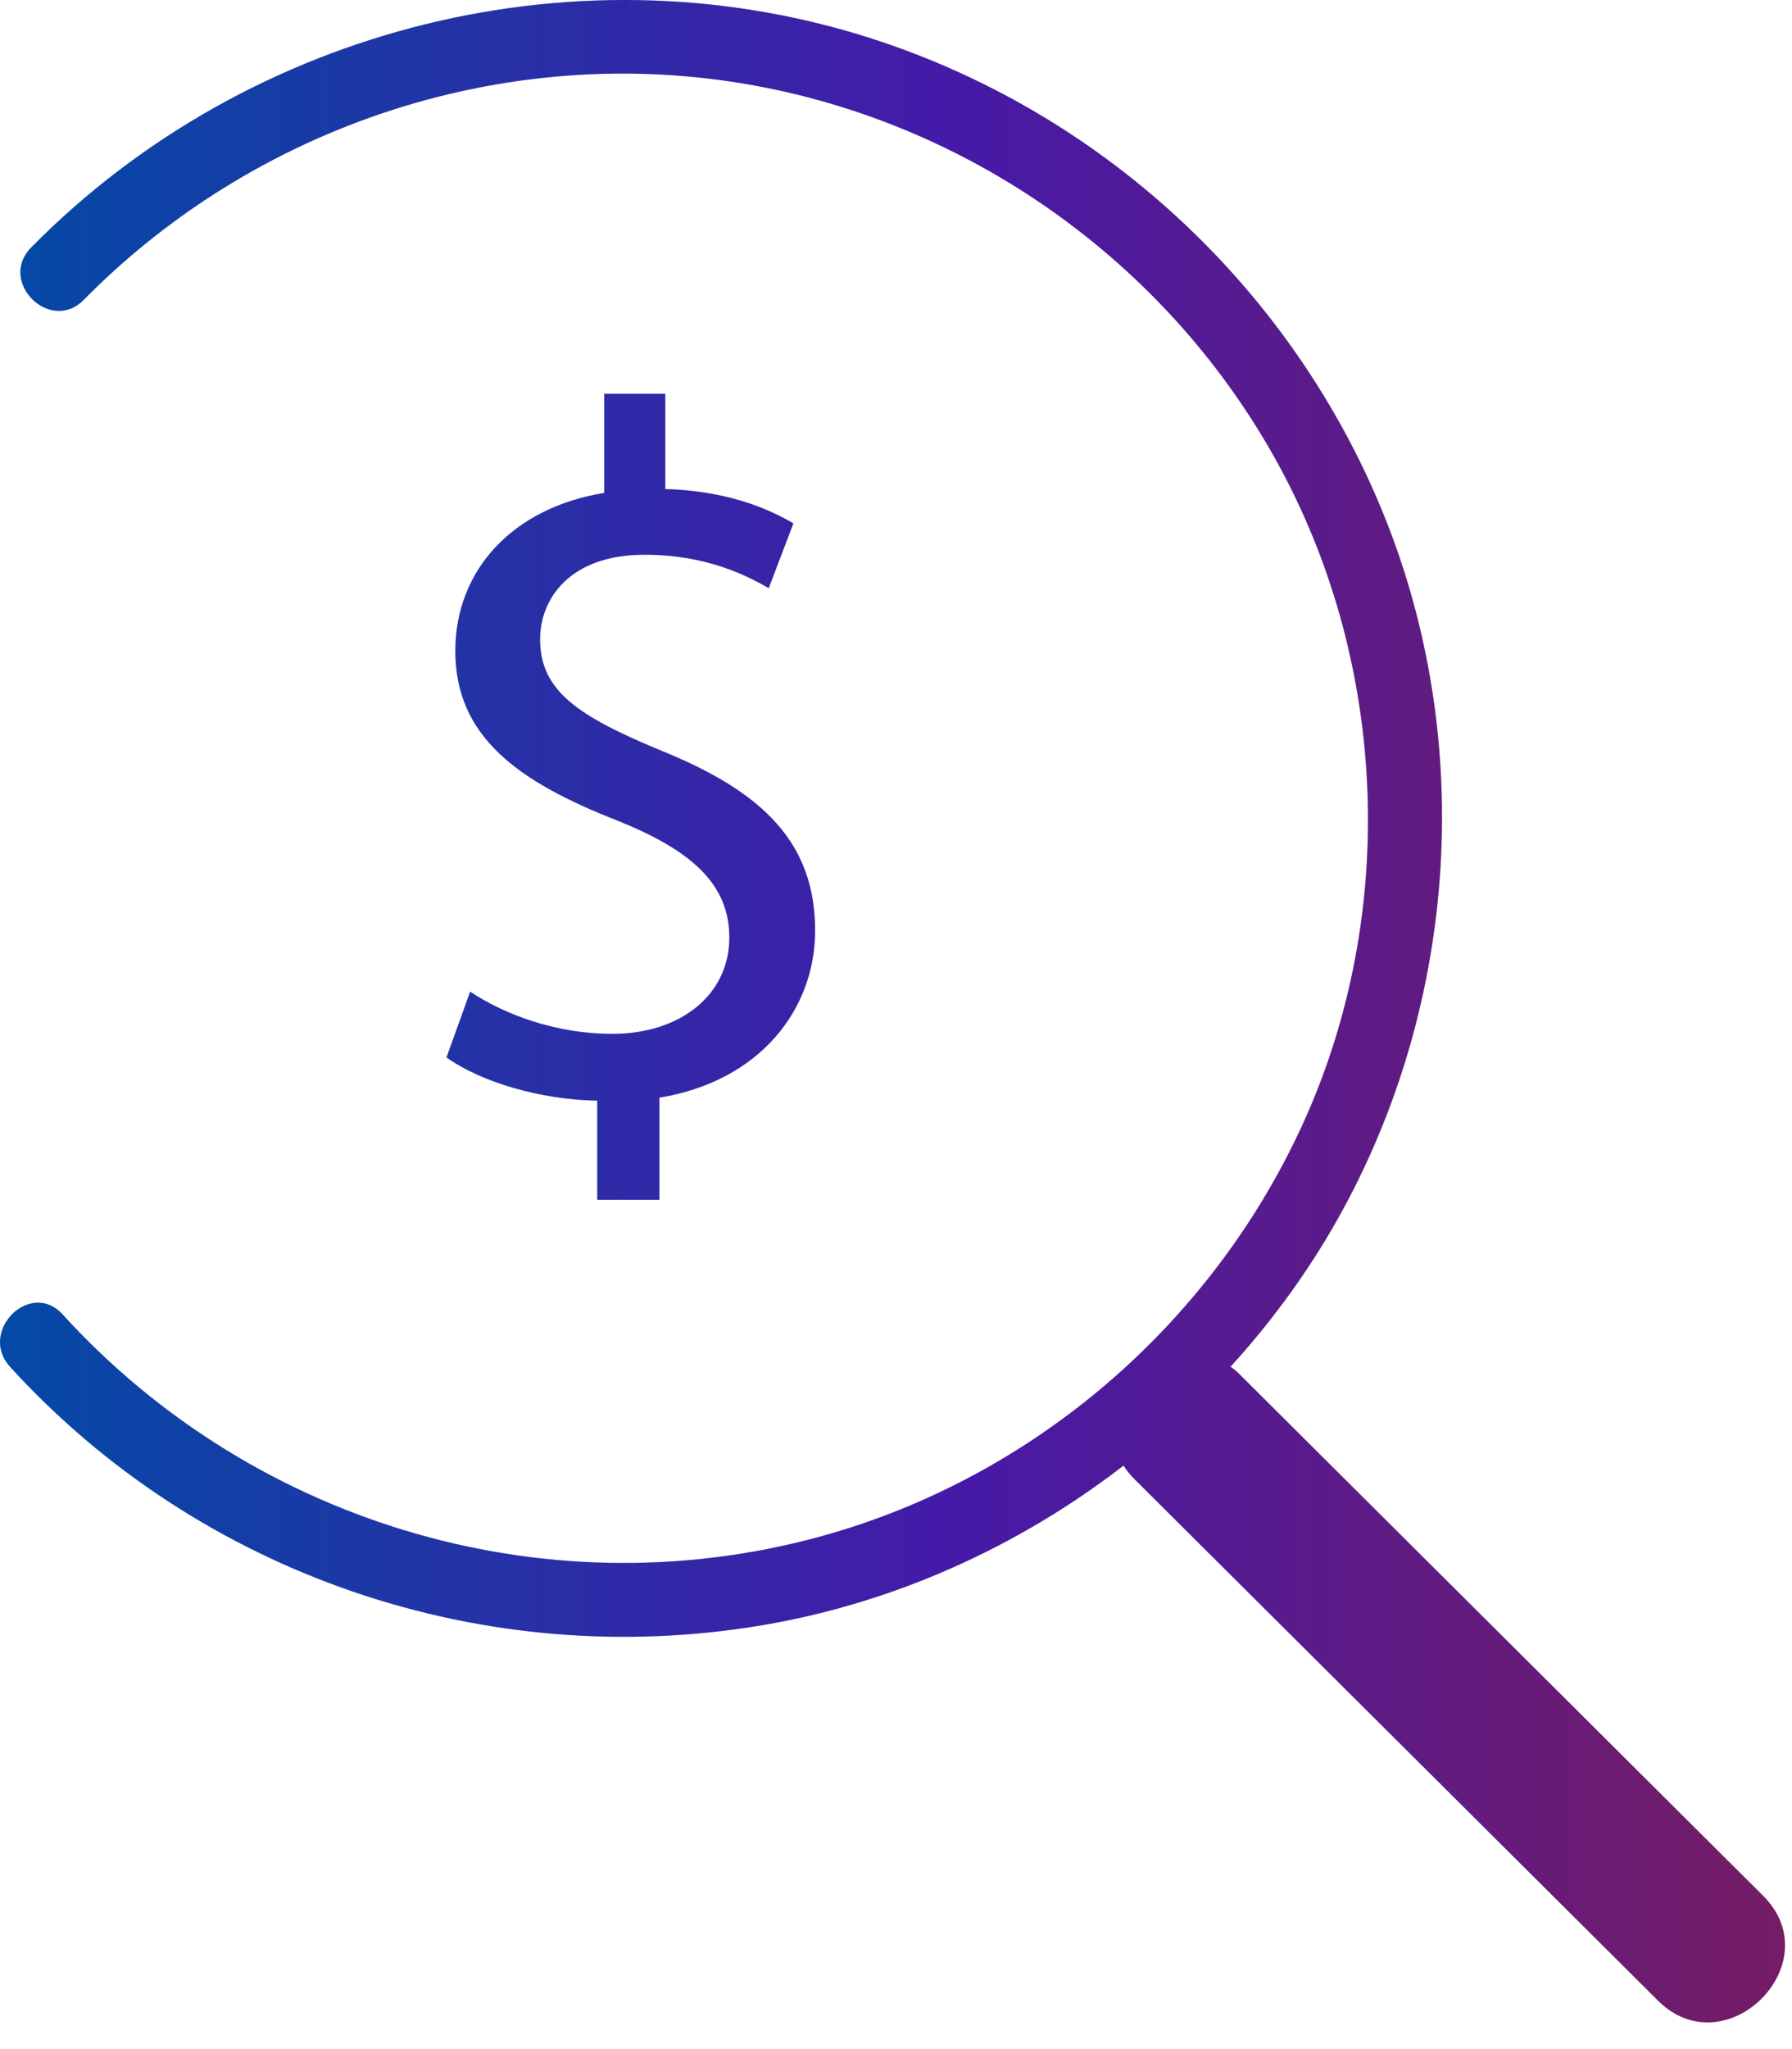 <svg width="63" height="72" viewBox="0 0 63 72" fill="none" xmlns="http://www.w3.org/2000/svg">
<path d="M61.985 66.613C56.615 61.267 51.247 55.923 45.877 50.577C45.113 49.816 44.348 49.055 43.584 48.294C43.48 48.191 43.373 48.103 43.264 48.021C44.611 46.541 45.811 44.926 46.823 43.191C51.232 35.625 51.936 26.154 48.629 18.04C45.454 10.252 38.955 4.129 30.941 1.452C20.502 -2.035 8.776 0.905 1.095 8.696C-0.085 9.893 1.762 11.735 2.943 10.537C9.254 4.136 18.524 1.253 27.363 3.172C34.916 4.811 41.441 9.753 45.066 16.548C48.772 23.496 49.106 32.078 45.899 39.278C42.781 46.277 36.637 51.718 29.243 53.875C19.512 56.712 8.989 53.636 2.201 46.185C1.068 44.941 -0.776 46.788 0.353 48.026C7.026 55.349 17.054 58.764 26.839 57.099C31.465 56.311 35.818 54.339 39.498 51.498C39.604 51.661 39.732 51.822 39.887 51.977C45.257 57.323 50.625 62.667 55.995 68.013C56.76 68.774 57.524 69.535 58.288 70.296C60.67 72.668 64.368 68.988 61.985 66.613Z" fill="url(#paint0_linear_366_11295)"/>
<path d="M61.985 66.613C56.615 61.267 51.247 55.923 45.877 50.577C45.113 49.816 44.348 49.055 43.584 48.294C43.48 48.191 43.373 48.103 43.264 48.021C44.611 46.541 45.811 44.926 46.823 43.191C51.232 35.625 51.936 26.154 48.629 18.04C45.454 10.252 38.955 4.129 30.941 1.452C20.502 -2.035 8.776 0.905 1.095 8.696C-0.085 9.893 1.762 11.735 2.943 10.537C9.254 4.136 18.524 1.253 27.363 3.172C34.916 4.811 41.441 9.753 45.066 16.548C48.772 23.496 49.106 32.078 45.899 39.278C42.781 46.277 36.637 51.718 29.243 53.875C19.512 56.712 8.989 53.636 2.201 46.185C1.068 44.941 -0.776 46.788 0.353 48.026C7.026 55.349 17.054 58.764 26.839 57.099C31.465 56.311 35.818 54.339 39.498 51.498C39.604 51.661 39.732 51.822 39.887 51.977C45.257 57.323 50.625 62.667 55.995 68.013C56.76 68.774 57.524 69.535 58.288 70.296C60.67 72.668 64.368 68.988 61.985 66.613Z" fill="black" fill-opacity="0.2"/>
<path d="M20.998 42.158V38.674C18.989 38.64 16.909 38.019 15.697 37.156L16.528 34.844C17.775 35.671 19.577 36.327 21.518 36.327C23.979 36.327 25.641 34.912 25.641 32.946C25.641 31.049 24.29 29.876 21.725 28.841C18.19 27.462 16.008 25.873 16.008 22.873C16.008 20.01 18.052 17.837 21.241 17.32V13.836H23.389V17.182C25.468 17.251 26.889 17.803 27.893 18.389L27.026 20.665C26.298 20.251 24.878 19.492 22.66 19.492C19.993 19.492 18.987 21.079 18.987 22.459C18.987 24.254 20.27 25.15 23.285 26.392C26.854 27.841 28.656 29.636 28.656 32.705C28.656 35.431 26.751 37.983 23.182 38.569V42.156H20.998V42.158Z" fill="url(#paint1_linear_366_11295)"/>
<path d="M20.998 42.158V38.674C18.989 38.64 16.909 38.019 15.697 37.156L16.528 34.844C17.775 35.671 19.577 36.327 21.518 36.327C23.979 36.327 25.641 34.912 25.641 32.946C25.641 31.049 24.29 29.876 21.725 28.841C18.19 27.462 16.008 25.873 16.008 22.873C16.008 20.01 18.052 17.837 21.241 17.32V13.836H23.389V17.182C25.468 17.251 26.889 17.803 27.893 18.389L27.026 20.665C26.298 20.251 24.878 19.492 22.66 19.492C19.993 19.492 18.987 21.079 18.987 22.459C18.987 24.254 20.27 25.15 23.285 26.392C26.854 27.841 28.656 29.636 28.656 32.705C28.656 35.431 26.751 37.983 23.182 38.569V42.156H20.998V42.158Z" fill="black" fill-opacity="0.2"/>
<defs>
<linearGradient id="paint0_linear_366_11295" x1="0" y1="35.531" x2="62.754" y2="35.531" gradientUnits="userSpaceOnUse">
<stop stop-color="#045CCF"/>
<stop offset="0.529" stop-color="#5621D2"/>
<stop offset="1" stop-color="#92237D"/>
</linearGradient>
<linearGradient id="paint1_linear_366_11295" x1="0" y1="35.531" x2="62.754" y2="35.531" gradientUnits="userSpaceOnUse">
<stop stop-color="#045CCF"/>
<stop offset="0.529" stop-color="#5621D2"/>
<stop offset="1" stop-color="#92237D"/>
</linearGradient>
</defs>
</svg>
